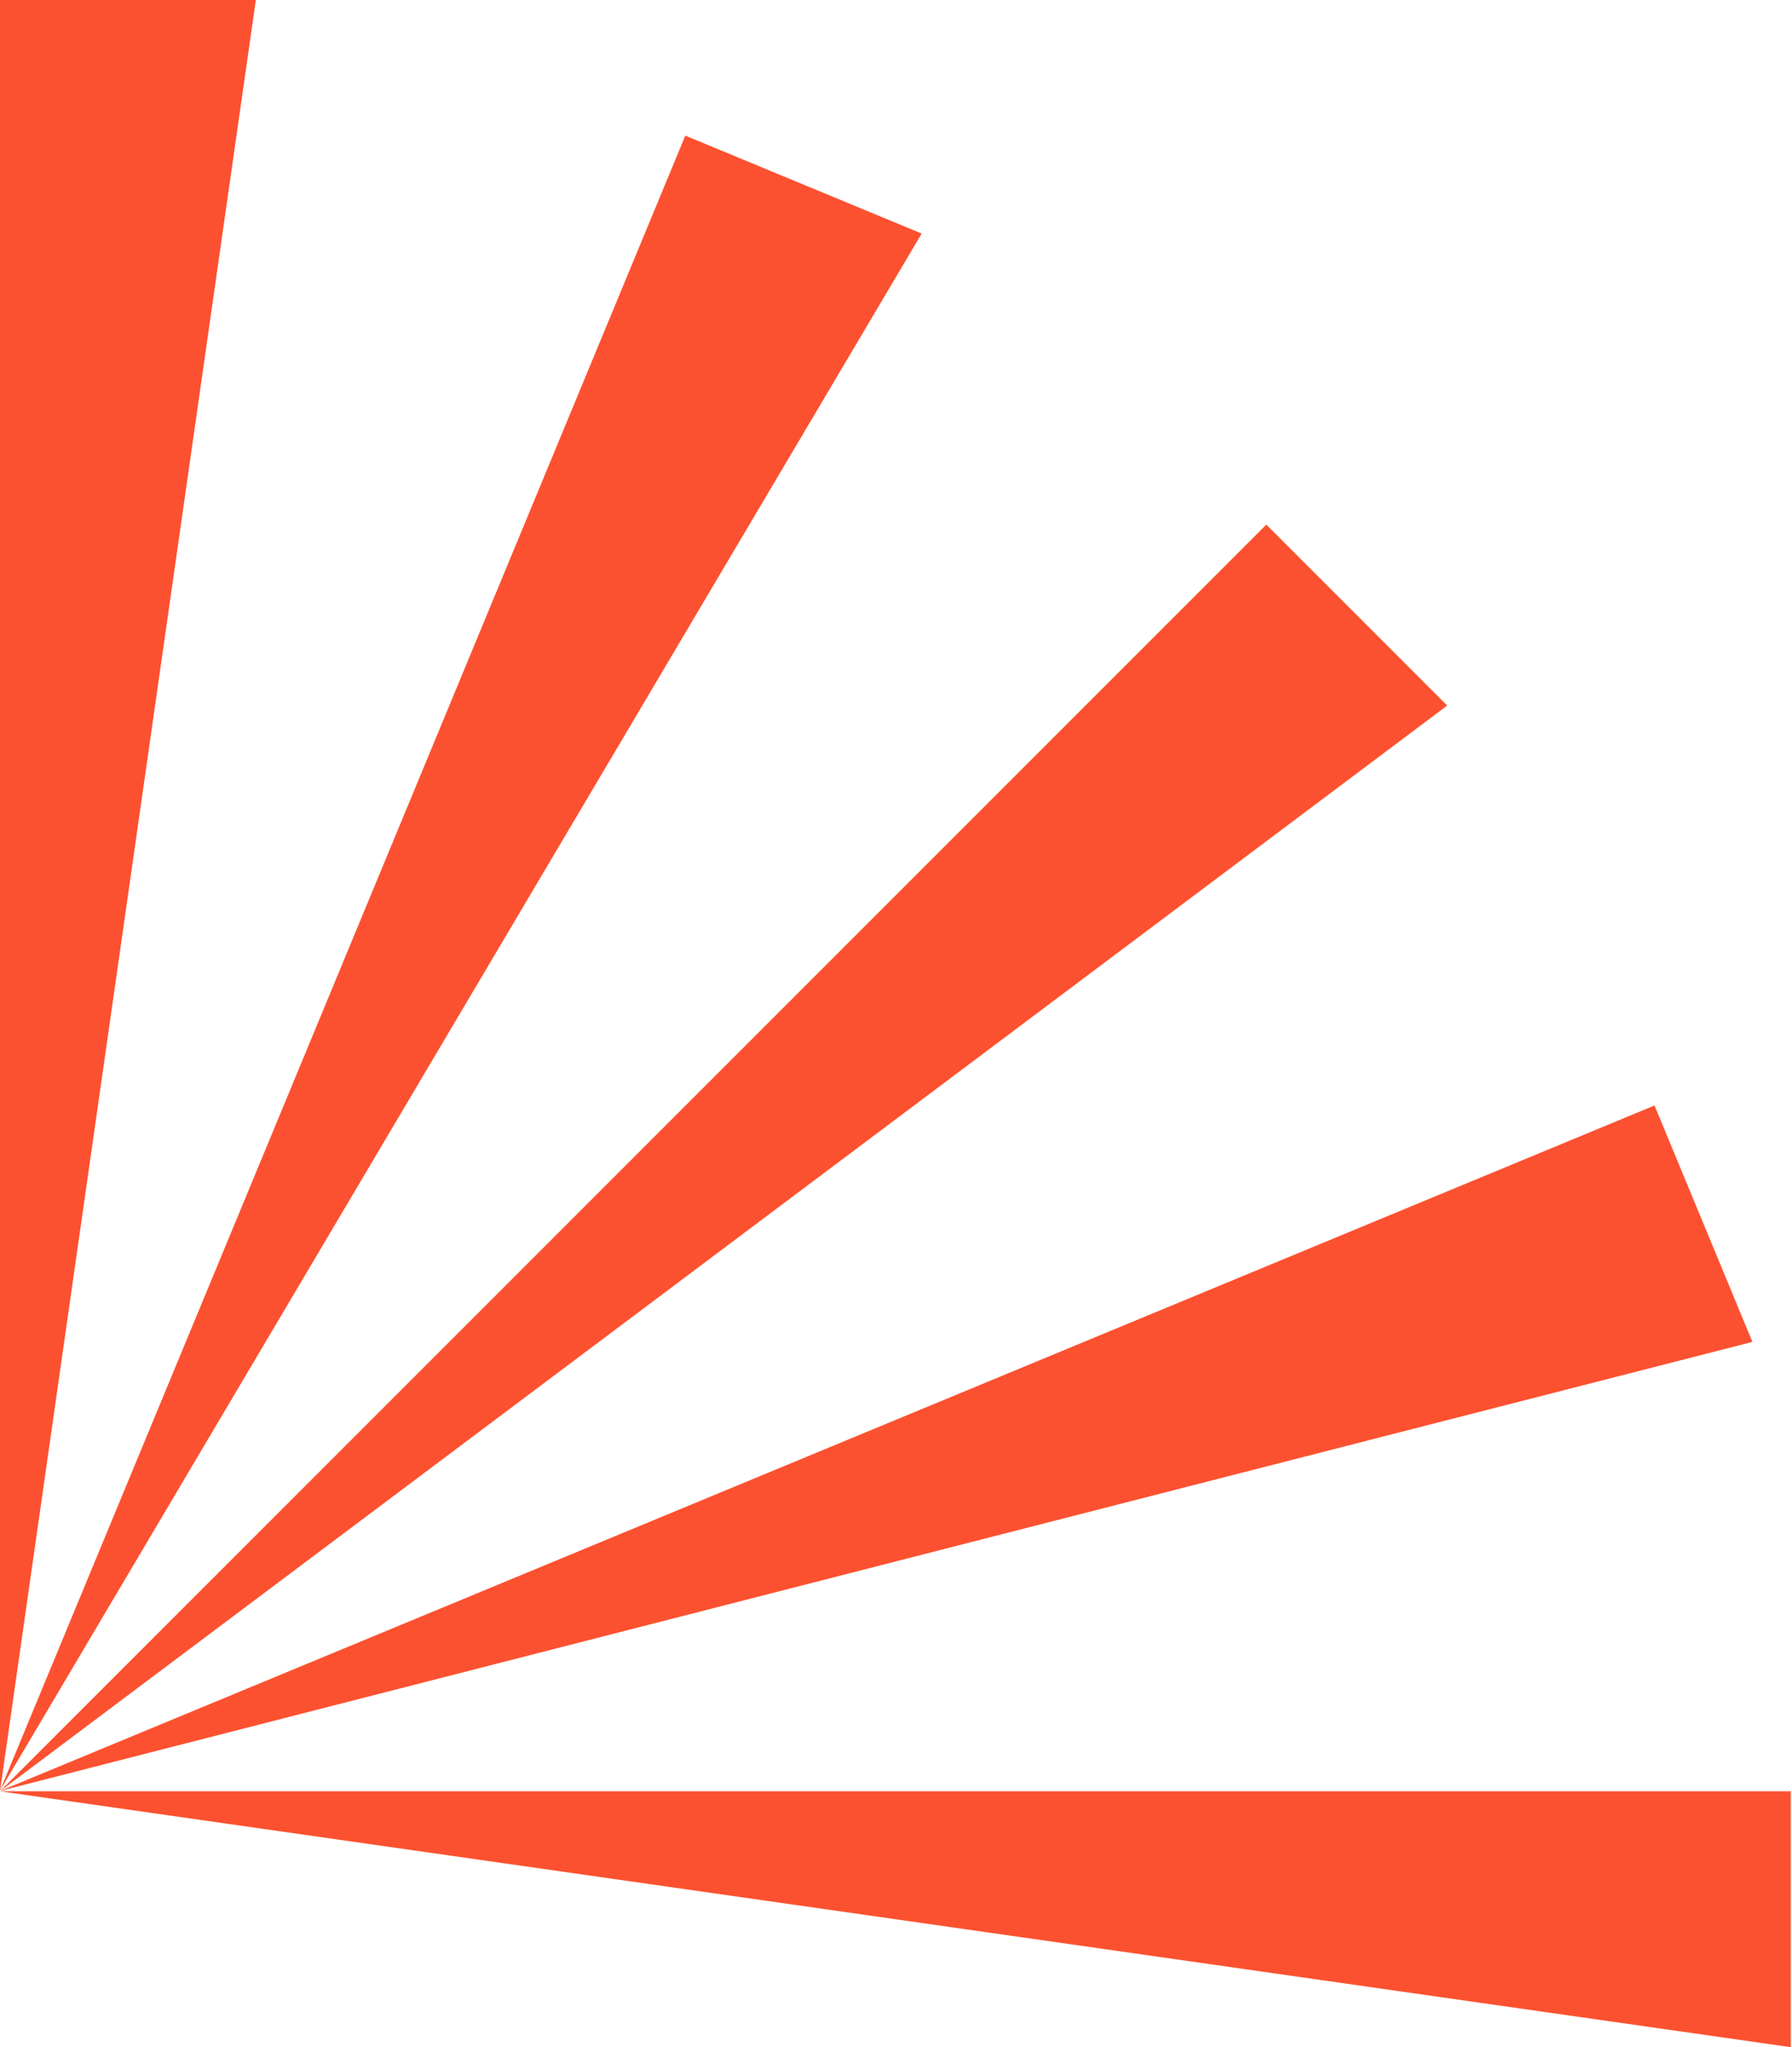 <svg width="190" height="217" viewBox="0 0 190 217" fill="none" xmlns="http://www.w3.org/2000/svg">
<path d="M0 0H27.125L0 189.875V0Z" fill="#FC5130"/>
<path d="M189.875 189.875V217L1.78304e-05 189.875H189.875Z" fill="#FC5130"/>
<path d="M134.263 55.607L153.443 74.787L0.001 189.869L134.263 55.607Z" fill="#FC5130"/>
<path d="M72.662 14.377L97.722 24.757L0 189.798L72.662 14.377Z" fill="#FC5130"/>
<path d="M175.423 117.18L185.803 142.24L0.001 189.842L175.423 117.18Z" fill="#FC5130"/>
</svg>
